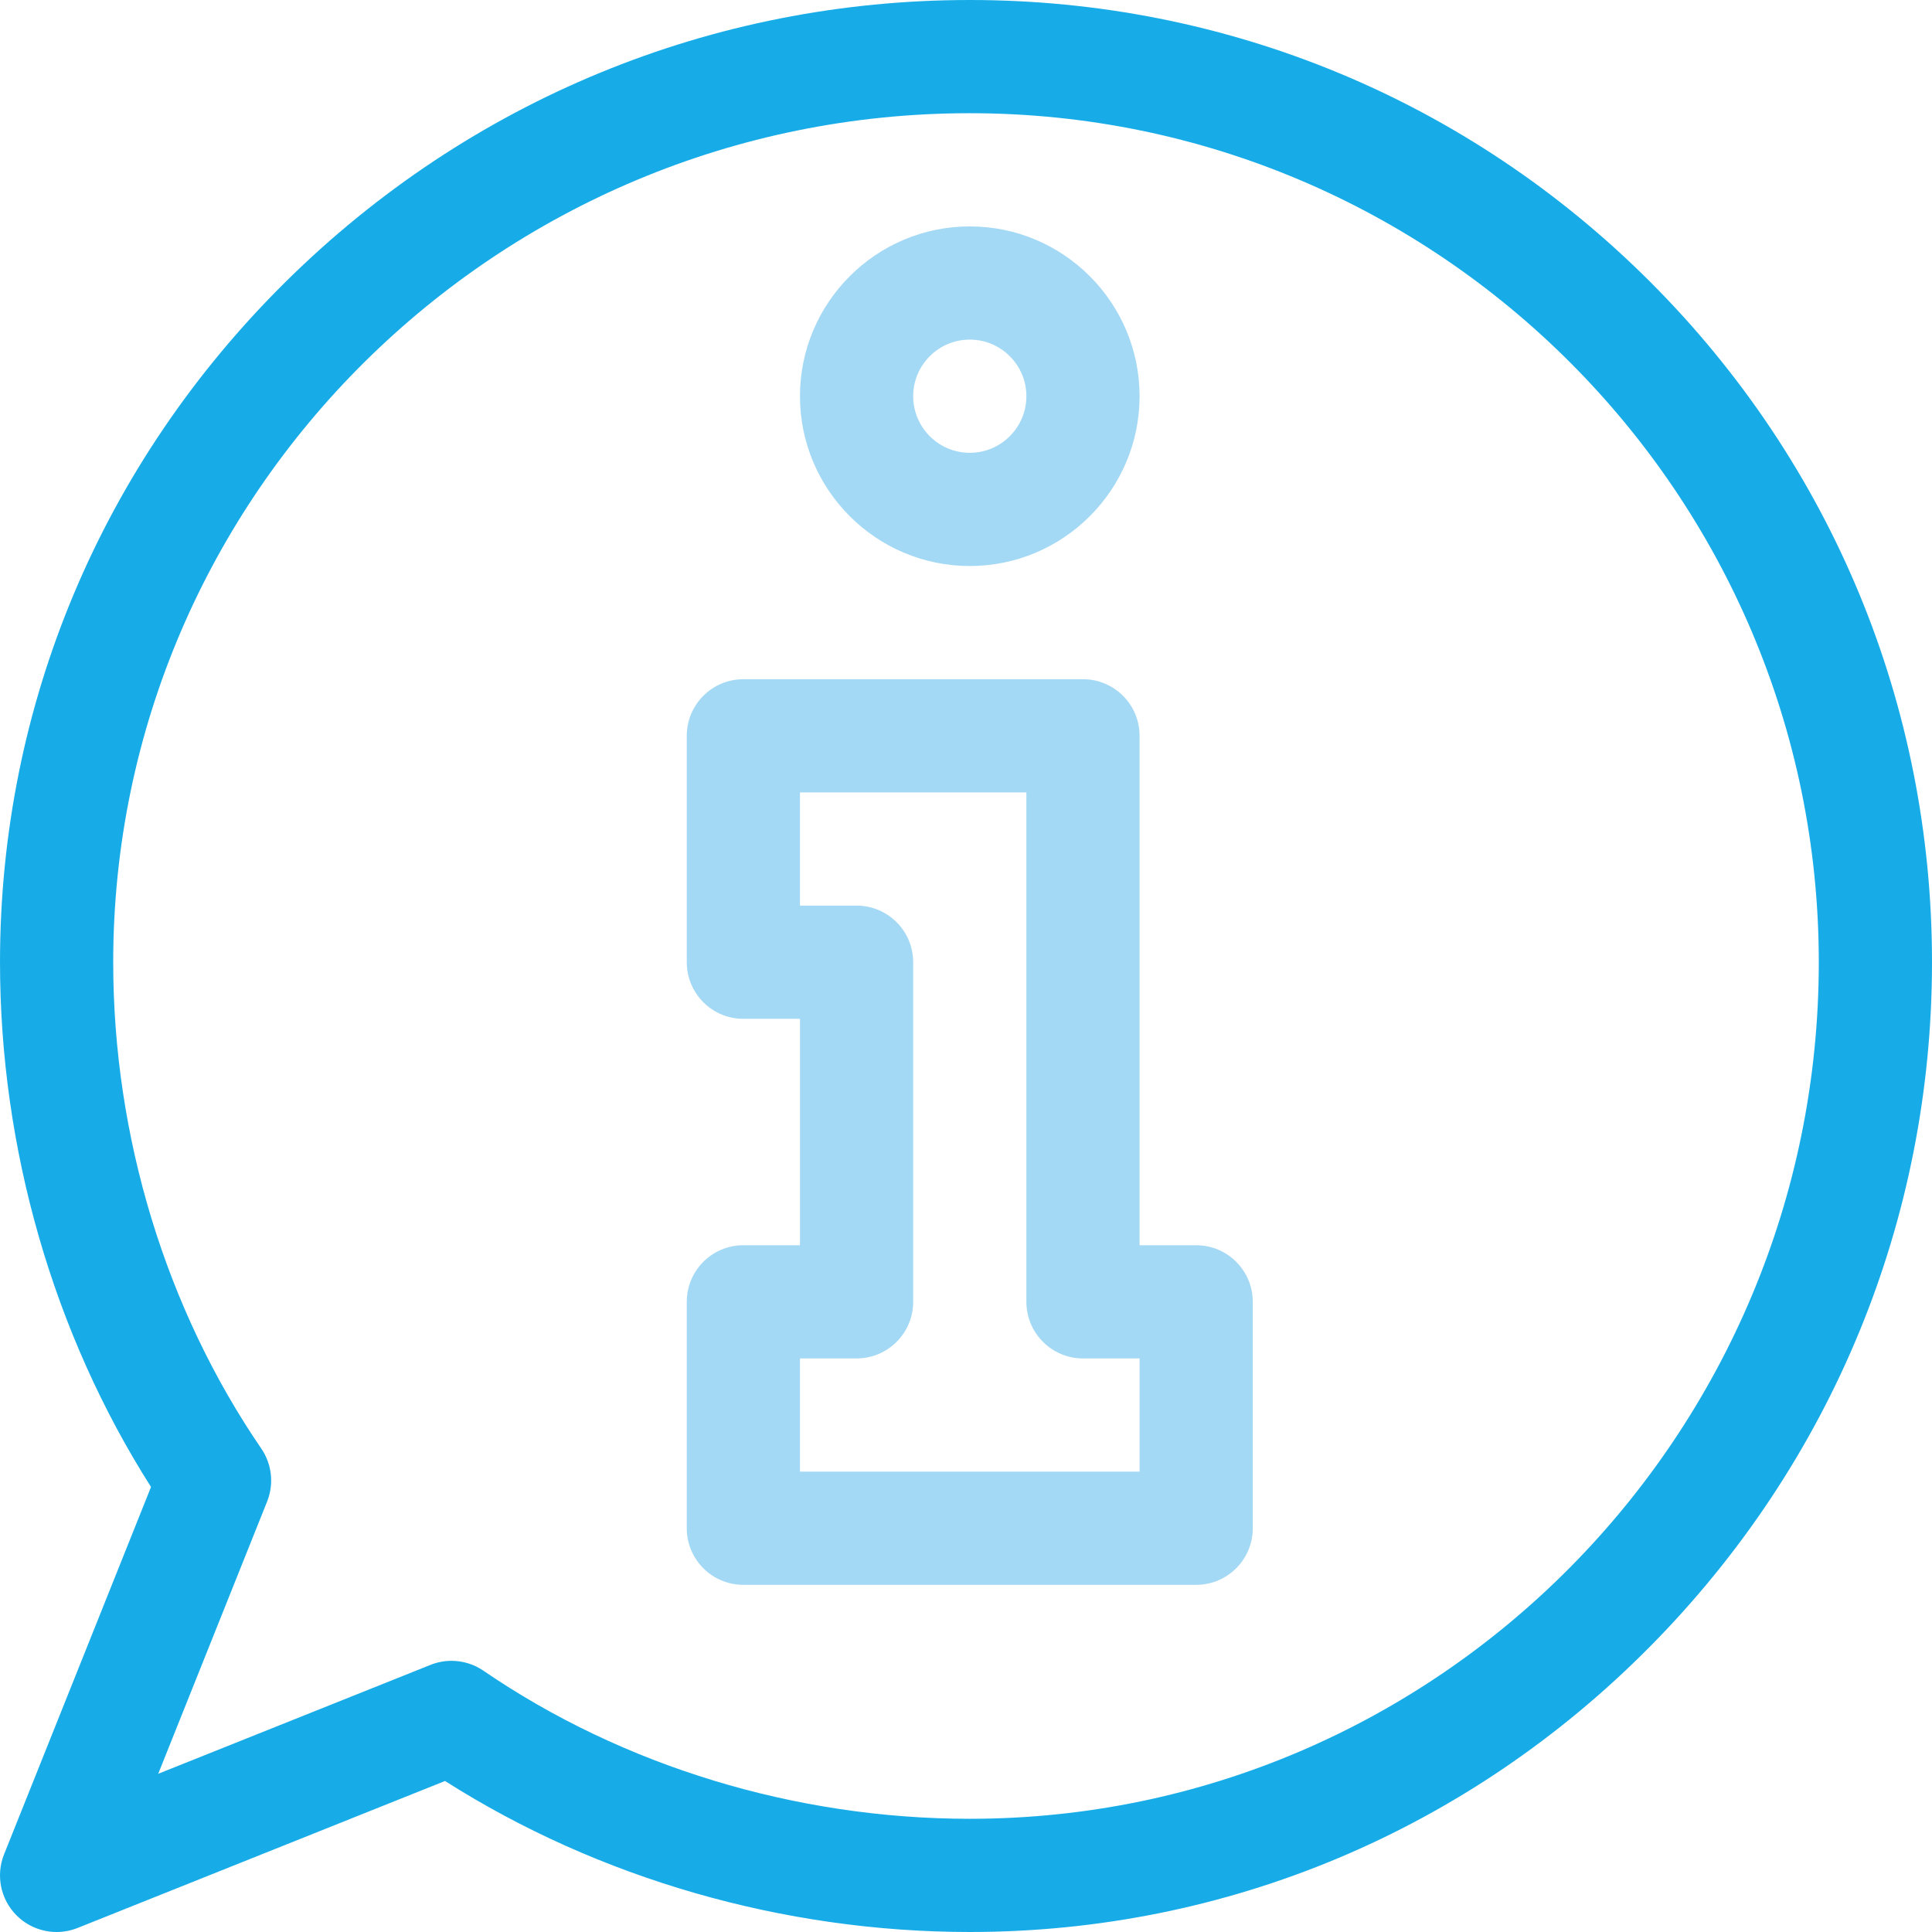 <?xml version="1.0" encoding="iso-8859-1"?>
<!-- Generator: Adobe Illustrator 19.0.0, SVG Export Plug-In . SVG Version: 6.00 Build 0)  -->
<svg version="1.1" id="Capa_1" xmlns="http://www.w3.org/2000/svg" xmlns:xlink="http://www.w3.org/1999/xlink" x="0px" y="0px"
	 viewBox="0 0 512.001 512.001" style="enable-background:new 0 0 512.001 512.001;" xml:space="preserve">
<g>
	<path style="fill:#A4D9F5;" d="M317.001,420h-120c-8.284,0-15-6.716-15-15v-60c0-8.284,6.716-15,15-15h15v-60h-15
		c-8.284,0-15-6.716-15-15v-60c0-8.284,6.716-15,15-15h90c8.284,0,15,6.716,15,15v135h15c8.284,0,15,6.716,15,15v60
		C332.001,413.284,325.285,420,317.001,420z M212.001,390h90v-30h-15c-8.284,0-15-6.716-15-15V210h-60v30h15c8.284,0,15,6.716,15,15
		v90c0,8.284-6.716,15-15,15h-15V390z"/>
	<path style="fill:#A4D9F5;" d="M257.001,150c-24.813,0-45-20.187-45-45s20.187-45,45-45s45,20.187,45,45S281.814,150,257.001,150z
		 M257.001,90c-8.271,0-15,6.729-15,15s6.729,15,15,15s15-6.729,15-15S265.272,90,257.001,90z"/>
</g>
<path style="fill:#17ACE8;" d="M15.003,512c-3.906,0-7.742-1.526-10.609-4.394C0.151,503.364-1.155,497,1.073,491.429l38.947-97.366
	C14.163,353.411,0.001,304.359,0.001,255c0-68.024,26.901-132.081,75.749-180.373C124.427,26.503,188.797,0,257.001,0
	c68.113,0,132.149,26.525,180.312,74.688c48.164,48.163,74.688,112.199,74.688,180.312c0,68.204-26.503,132.573-74.627,181.251
	C389.082,485.099,325.024,512,257.001,512c-49.359,0-98.411-14.162-139.063-40.02l-97.367,38.947
	C18.766,511.649,16.877,512,15.003,512z M119.647,440.14c2.982,0,5.941,0.889,8.474,2.622C165.09,468.065,210.86,482,257.001,482
	c124.065,0,225-101.832,225-227c0-124.065-100.935-225-225-225c-125.168,0-227,100.935-227,225c0,46.14,13.935,91.91,39.238,128.879
	c2.826,4.13,3.407,9.397,1.549,14.043l-28.861,72.151l72.151-28.861C115.876,440.494,117.766,440.14,119.647,440.14z"/>
<g>
</g>
<g>
</g>
<g>
</g>
<g>
</g>
<g>
</g>
<g>
</g>
<g>
</g>
<g>
</g>
<g>
</g>
<g>
</g>
<g>
</g>
<g>
</g>
<g>
</g>
<g>
</g>
<g>
</g>
</svg>
